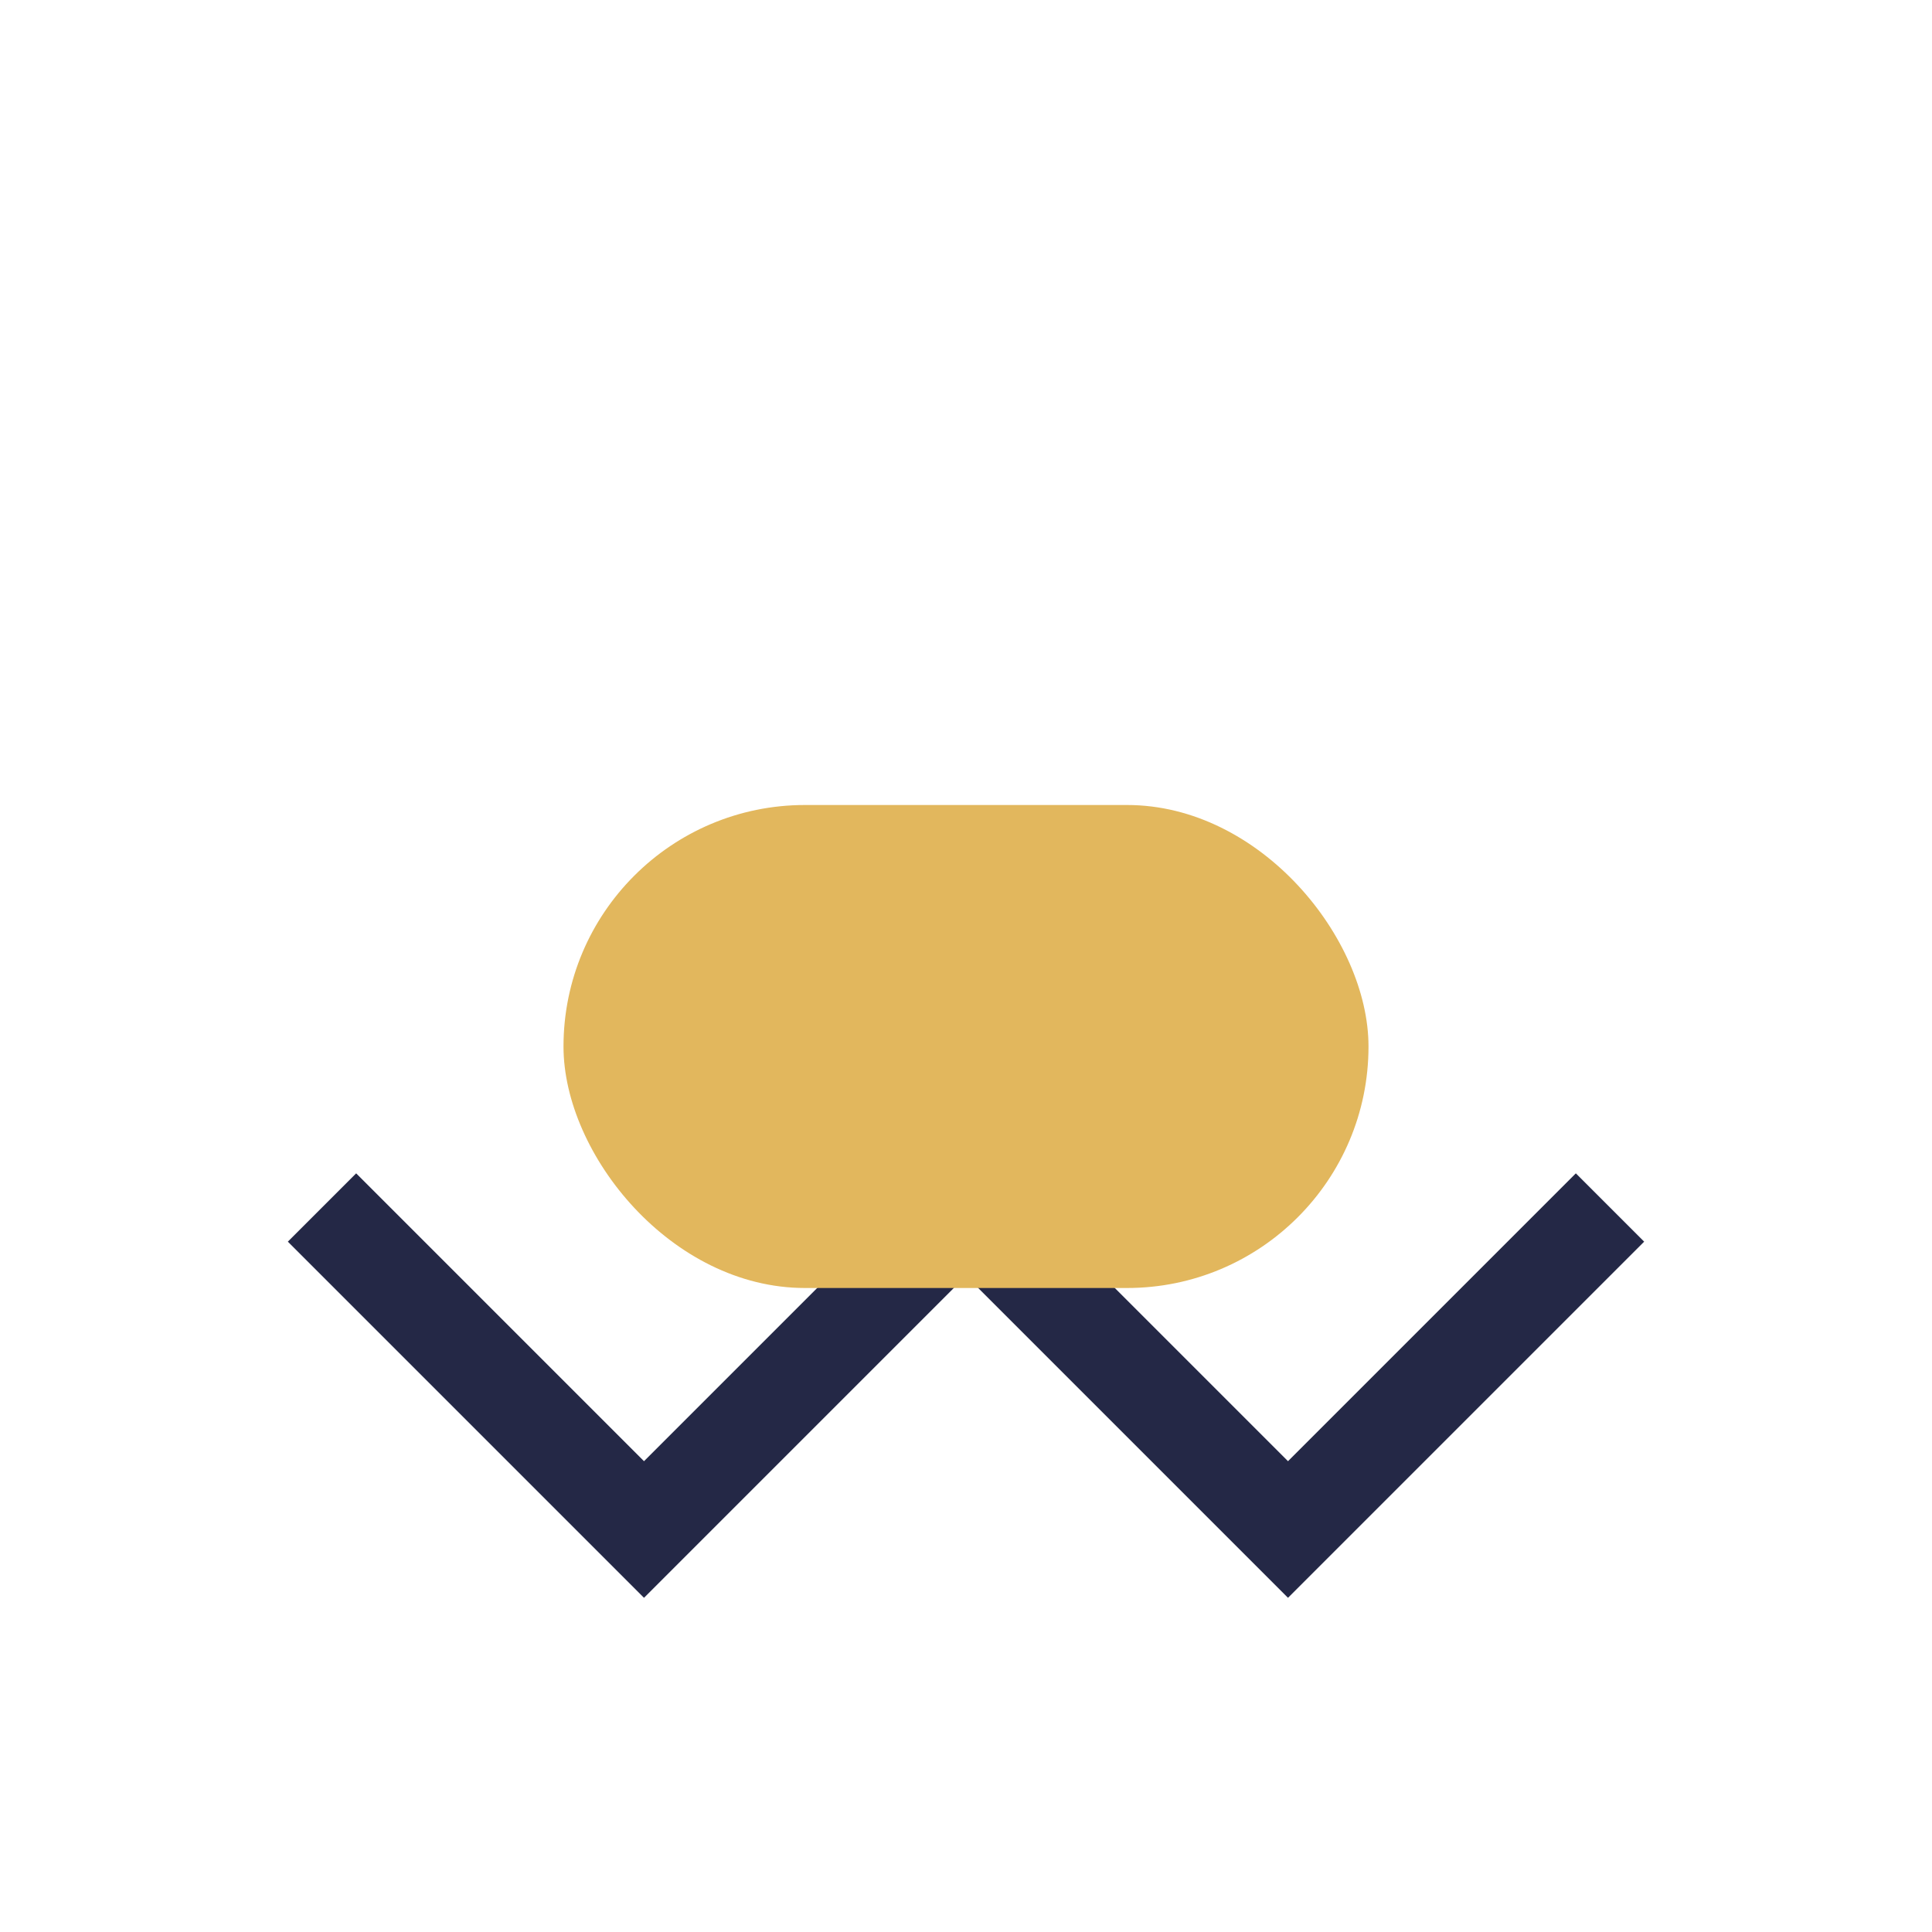 <?xml version="1.0" encoding="UTF-8"?>
<svg xmlns="http://www.w3.org/2000/svg" width="24" height="24" viewBox="0 0 24 24"><path d="M4 15l4 4 4-4 4 4 4-4" stroke="#242846" stroke-width="1.2" fill="none"/><rect x="7" y="10" width="10" height="6" rx="3" fill="#E2B75D"/></svg>